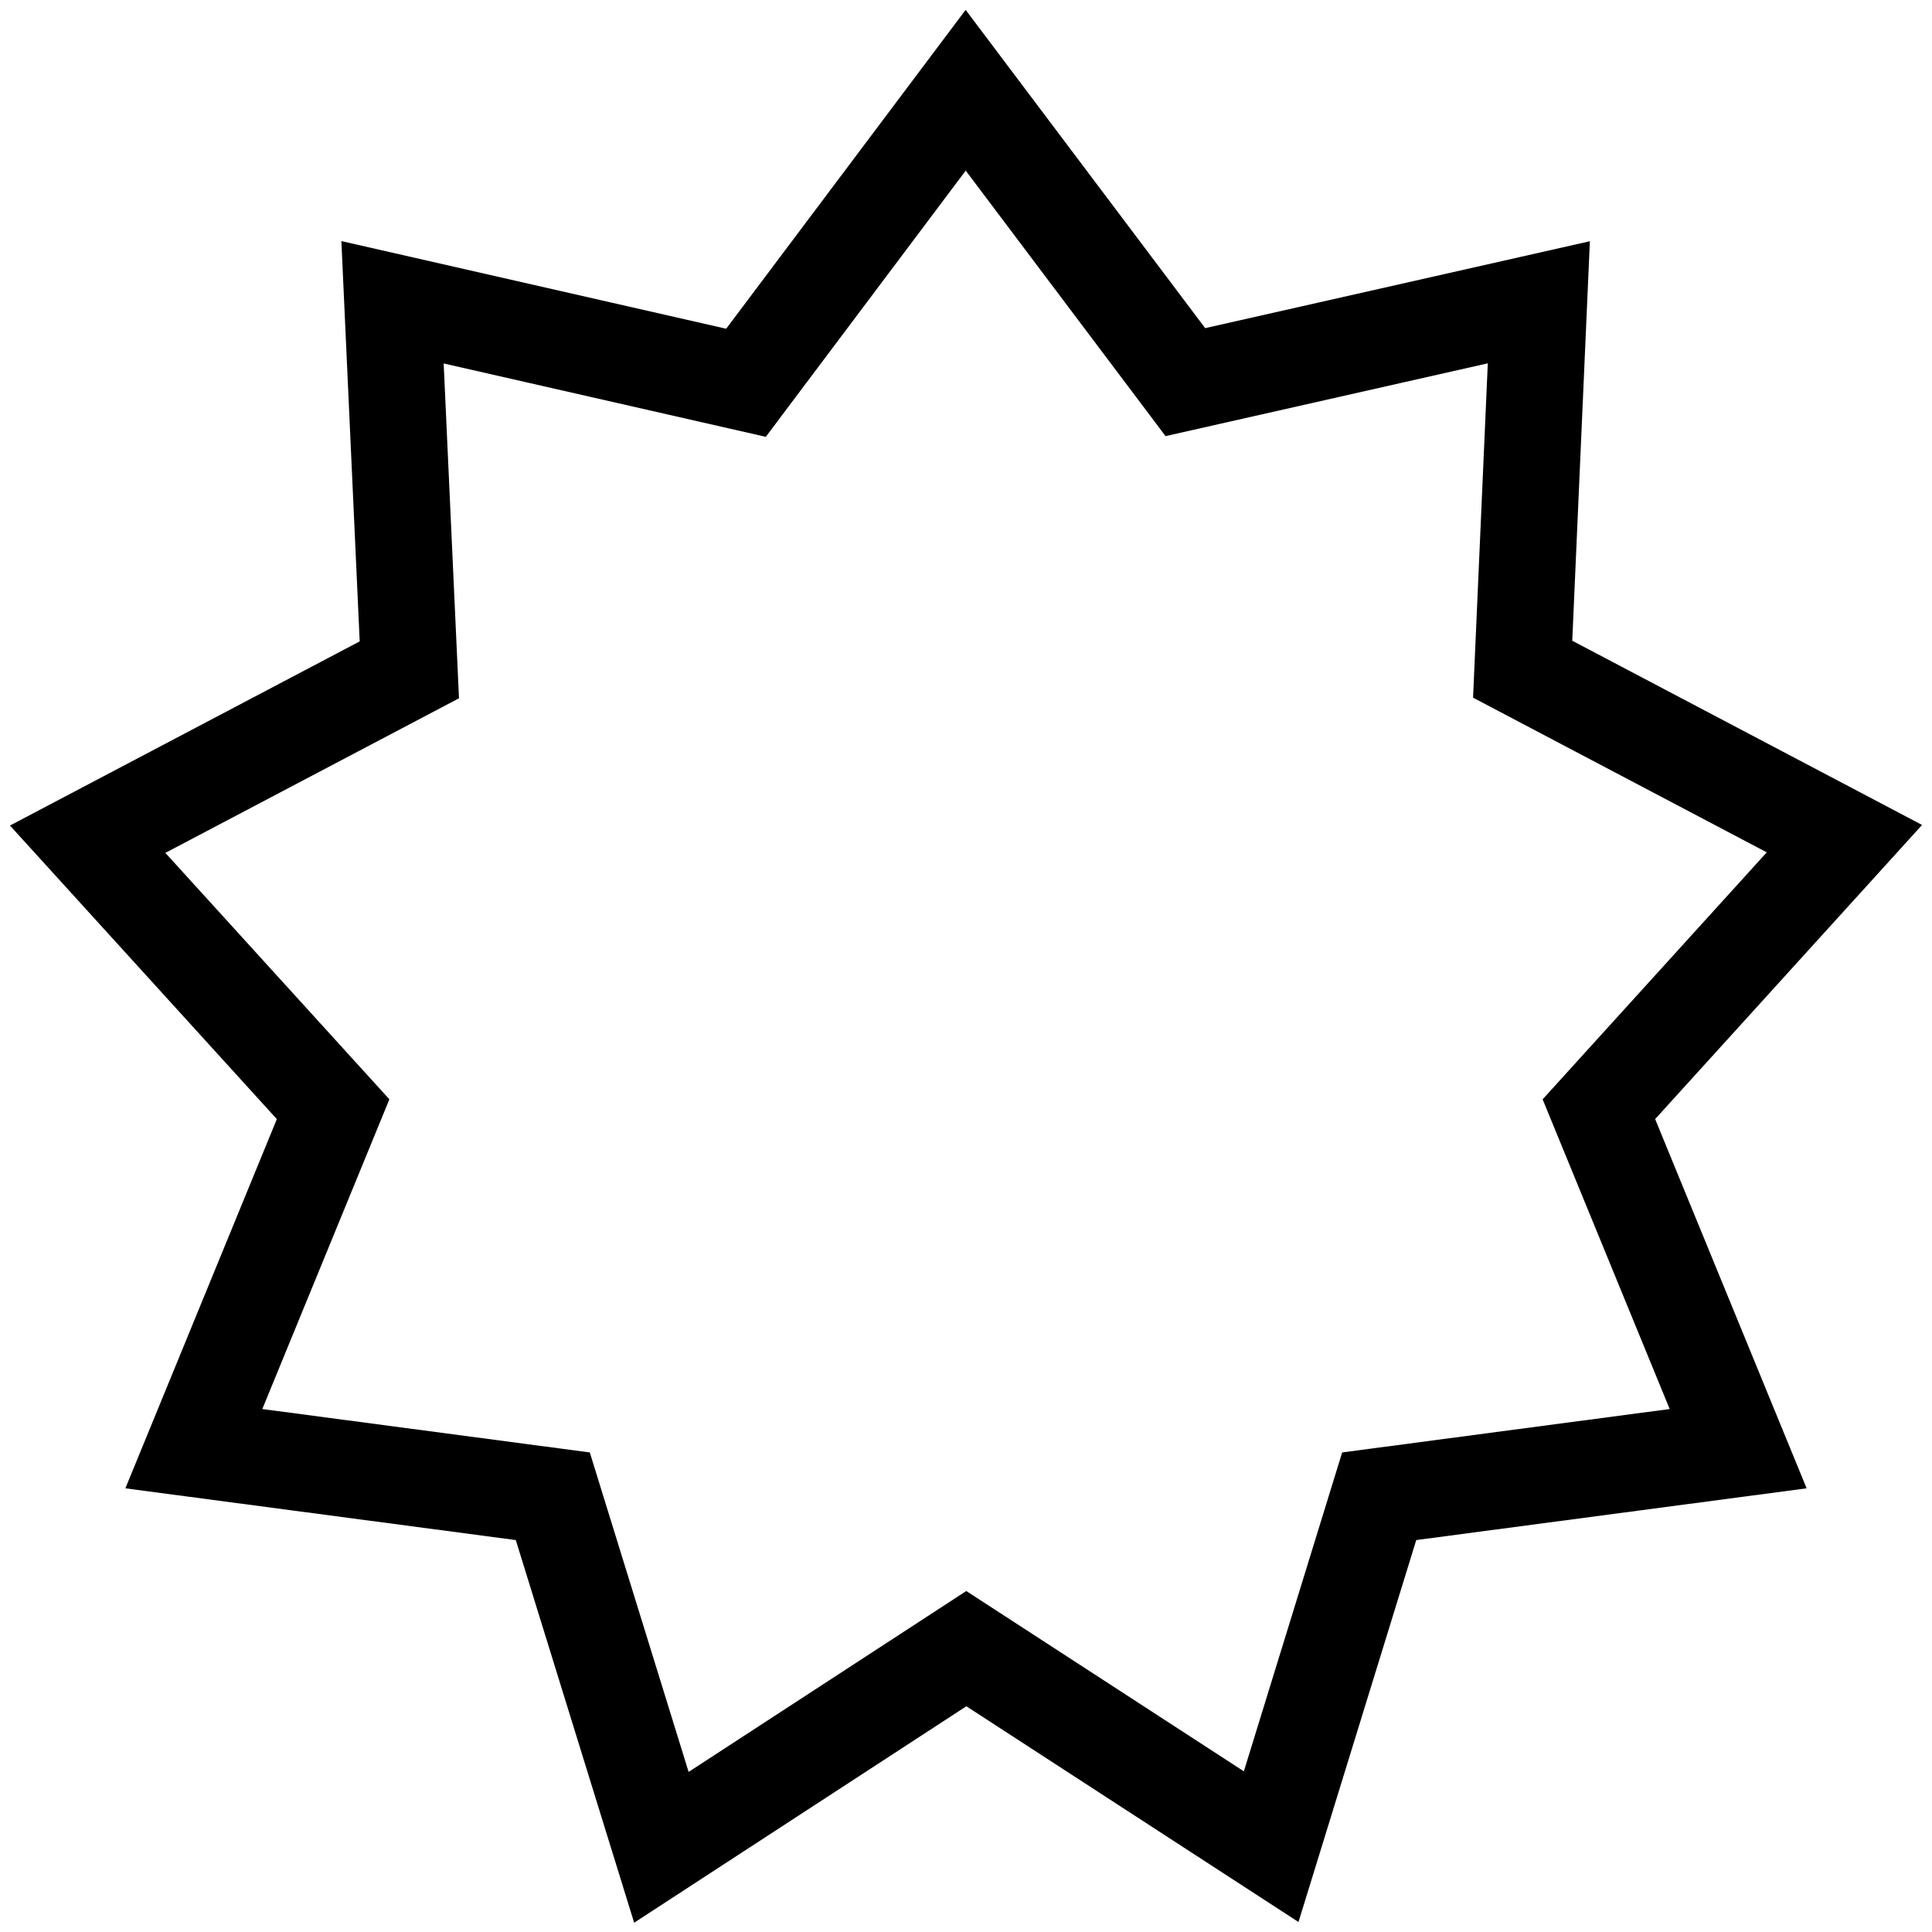 <svg xmlns="http://www.w3.org/2000/svg" fill="none" viewBox="0 0 24 24" height="24" width="24">
<g clip-path="url(#clip0_13_2031)">
<path stroke-miterlimit="10" stroke-width="1.2" stroke="black" d="M15.791 22.94L12.004 20.48L8.216 22.948L6.867 18.587L2.408 17.996L4.138 13.779L1.089 10.425L5.085 8.321L4.876 3.755L9.267 4.755L11.996 1.121L14.725 4.747L19.116 3.755L18.915 8.313L22.912 10.418L19.862 13.779L21.592 17.996L17.133 18.587L15.791 22.94Z"></path>
</g>
<defs>
<clipPath id="clip0_13_2031">
<rect fill="white" height="24" width="24"></rect>
</clipPath>
</defs>
</svg>
